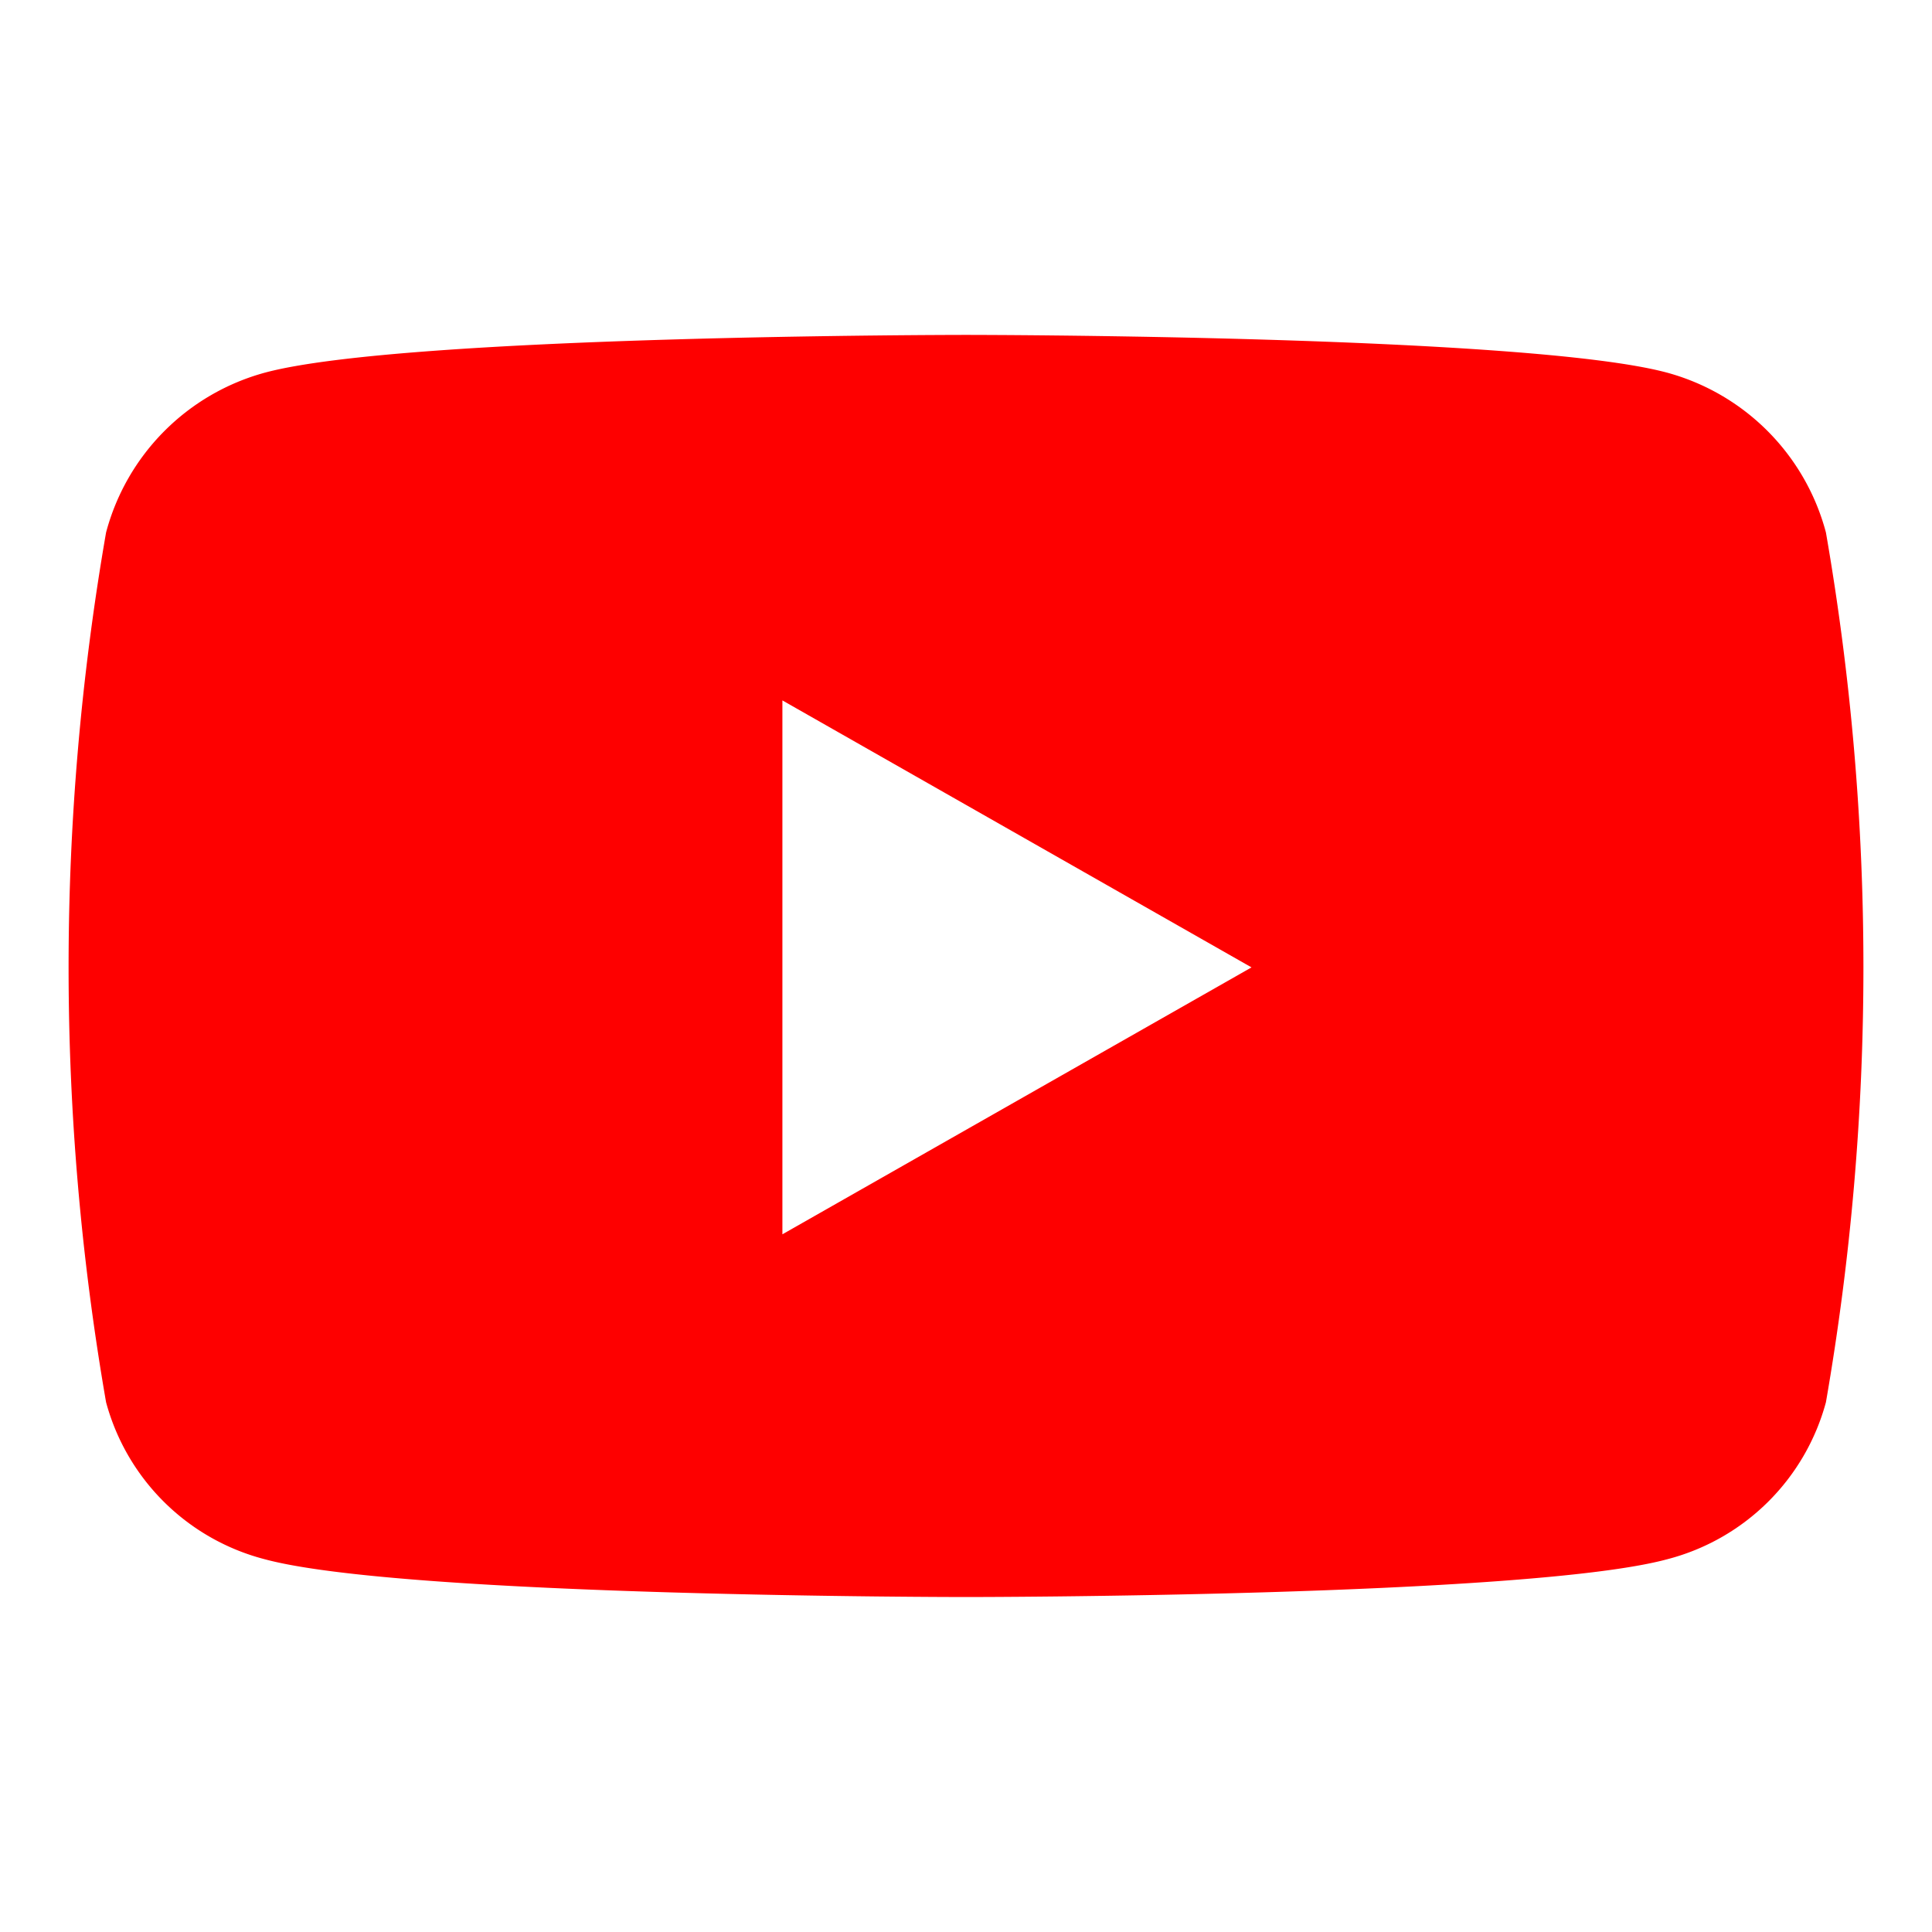 <svg xmlns="http://www.w3.org/2000/svg" xmlns:xlink="http://www.w3.org/1999/xlink" width="32" height="32" viewBox="0 0 32 32"><defs><style>.b{clip-path:url(#a);}.c{fill:#fe0000;}</style><clipPath id="a"><rect class="a" width="32" height="32" transform="translate(420 7182.068)"/></clipPath></defs><g class="b" transform="translate(-420 -7182.068)"><path class="c" d="M463.591,7191.394a3.738,3.738,0,0,0-2.628-2.646c-2.318-.626-11.615-.626-11.615-.626s-9.3,0-11.615.626a3.738,3.738,0,0,0-2.628,2.646,42.089,42.089,0,0,0,0,14.407,3.677,3.677,0,0,0,2.628,2.6c2.318.626,11.615.626,11.615.626s9.3,0,11.615-.626a3.677,3.677,0,0,0,2.628-2.6,42.081,42.081,0,0,0,0-14.407Zm-17.284,11.625v-8.843l7.77,4.422-7.77,4.421Z" transform="translate(-13.348 -0.507)"/></g></svg>